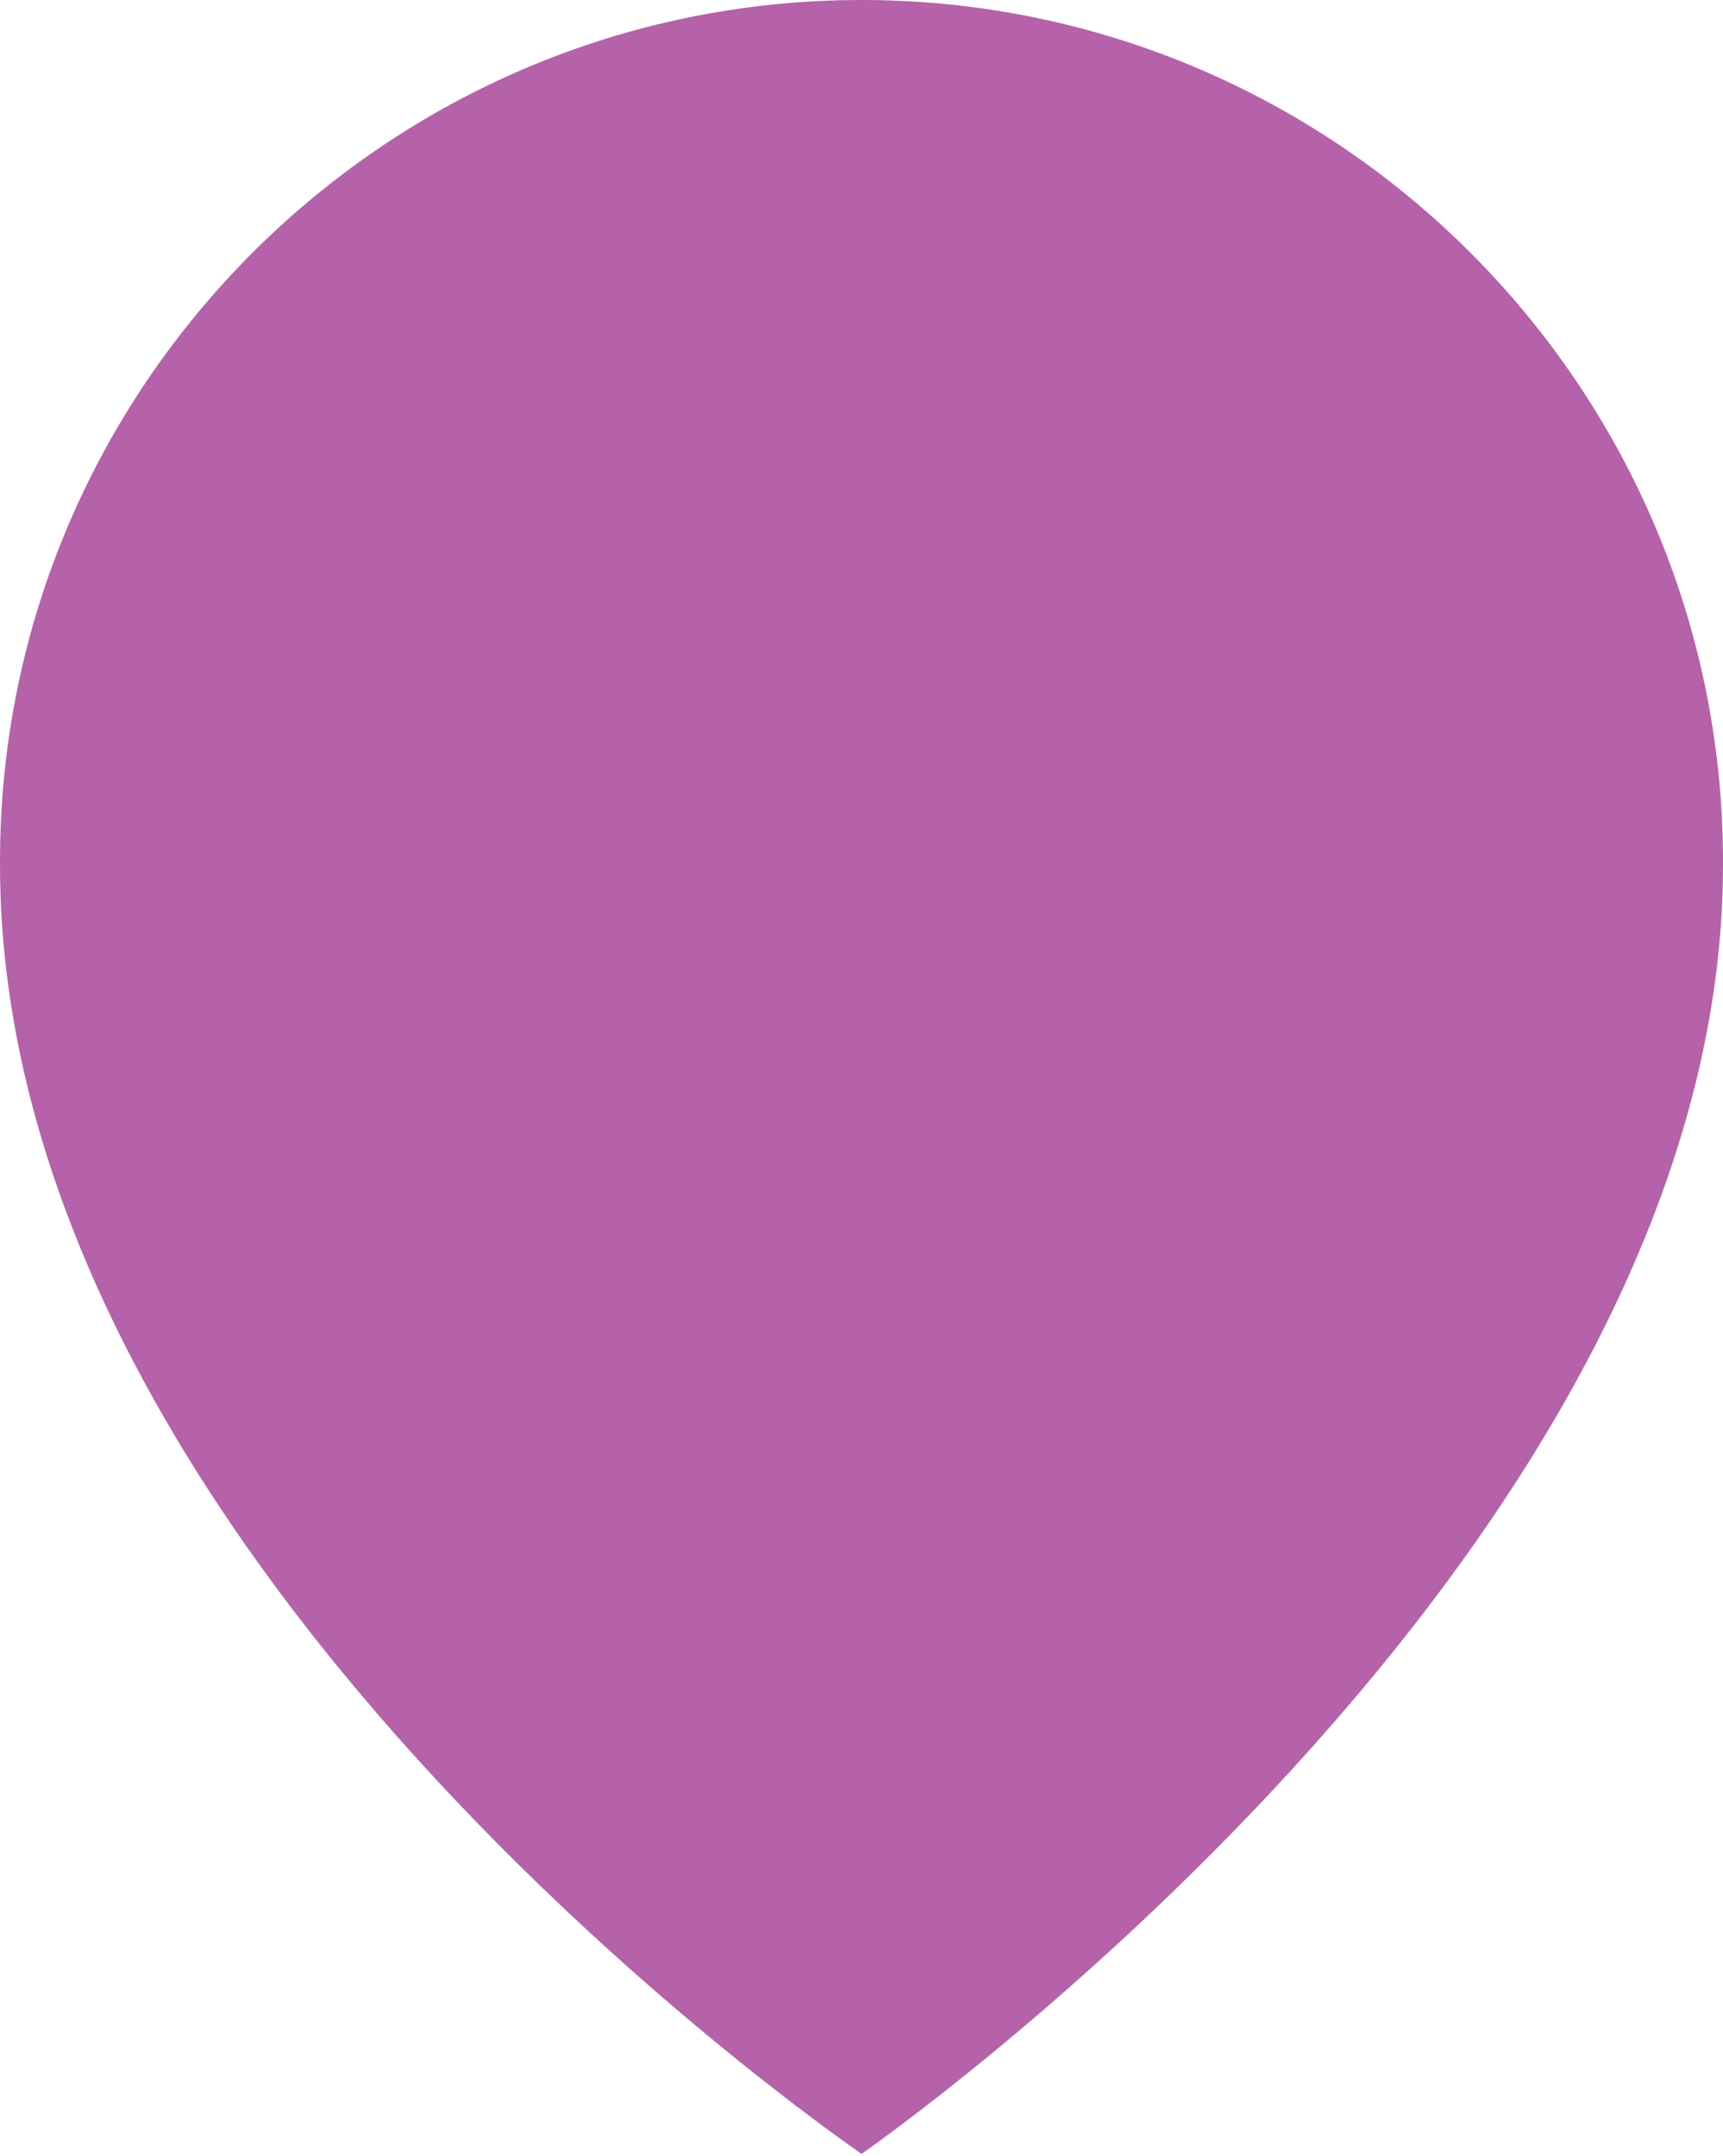 <?xml version="1.0" encoding="UTF-8"?> <svg xmlns="http://www.w3.org/2000/svg" width="179" height="224" viewBox="0 0 179 224" fill="none"> <path d="M89.5 0C40.152 0 0.001 40.151 0.001 89.443C-0.324 161.545 86.099 221.331 89.5 223.747C89.5 223.747 179.323 161.545 178.999 89.499C178.999 40.151 138.847 0 89.5 0Z" fill="#B562AA"></path> </svg> 